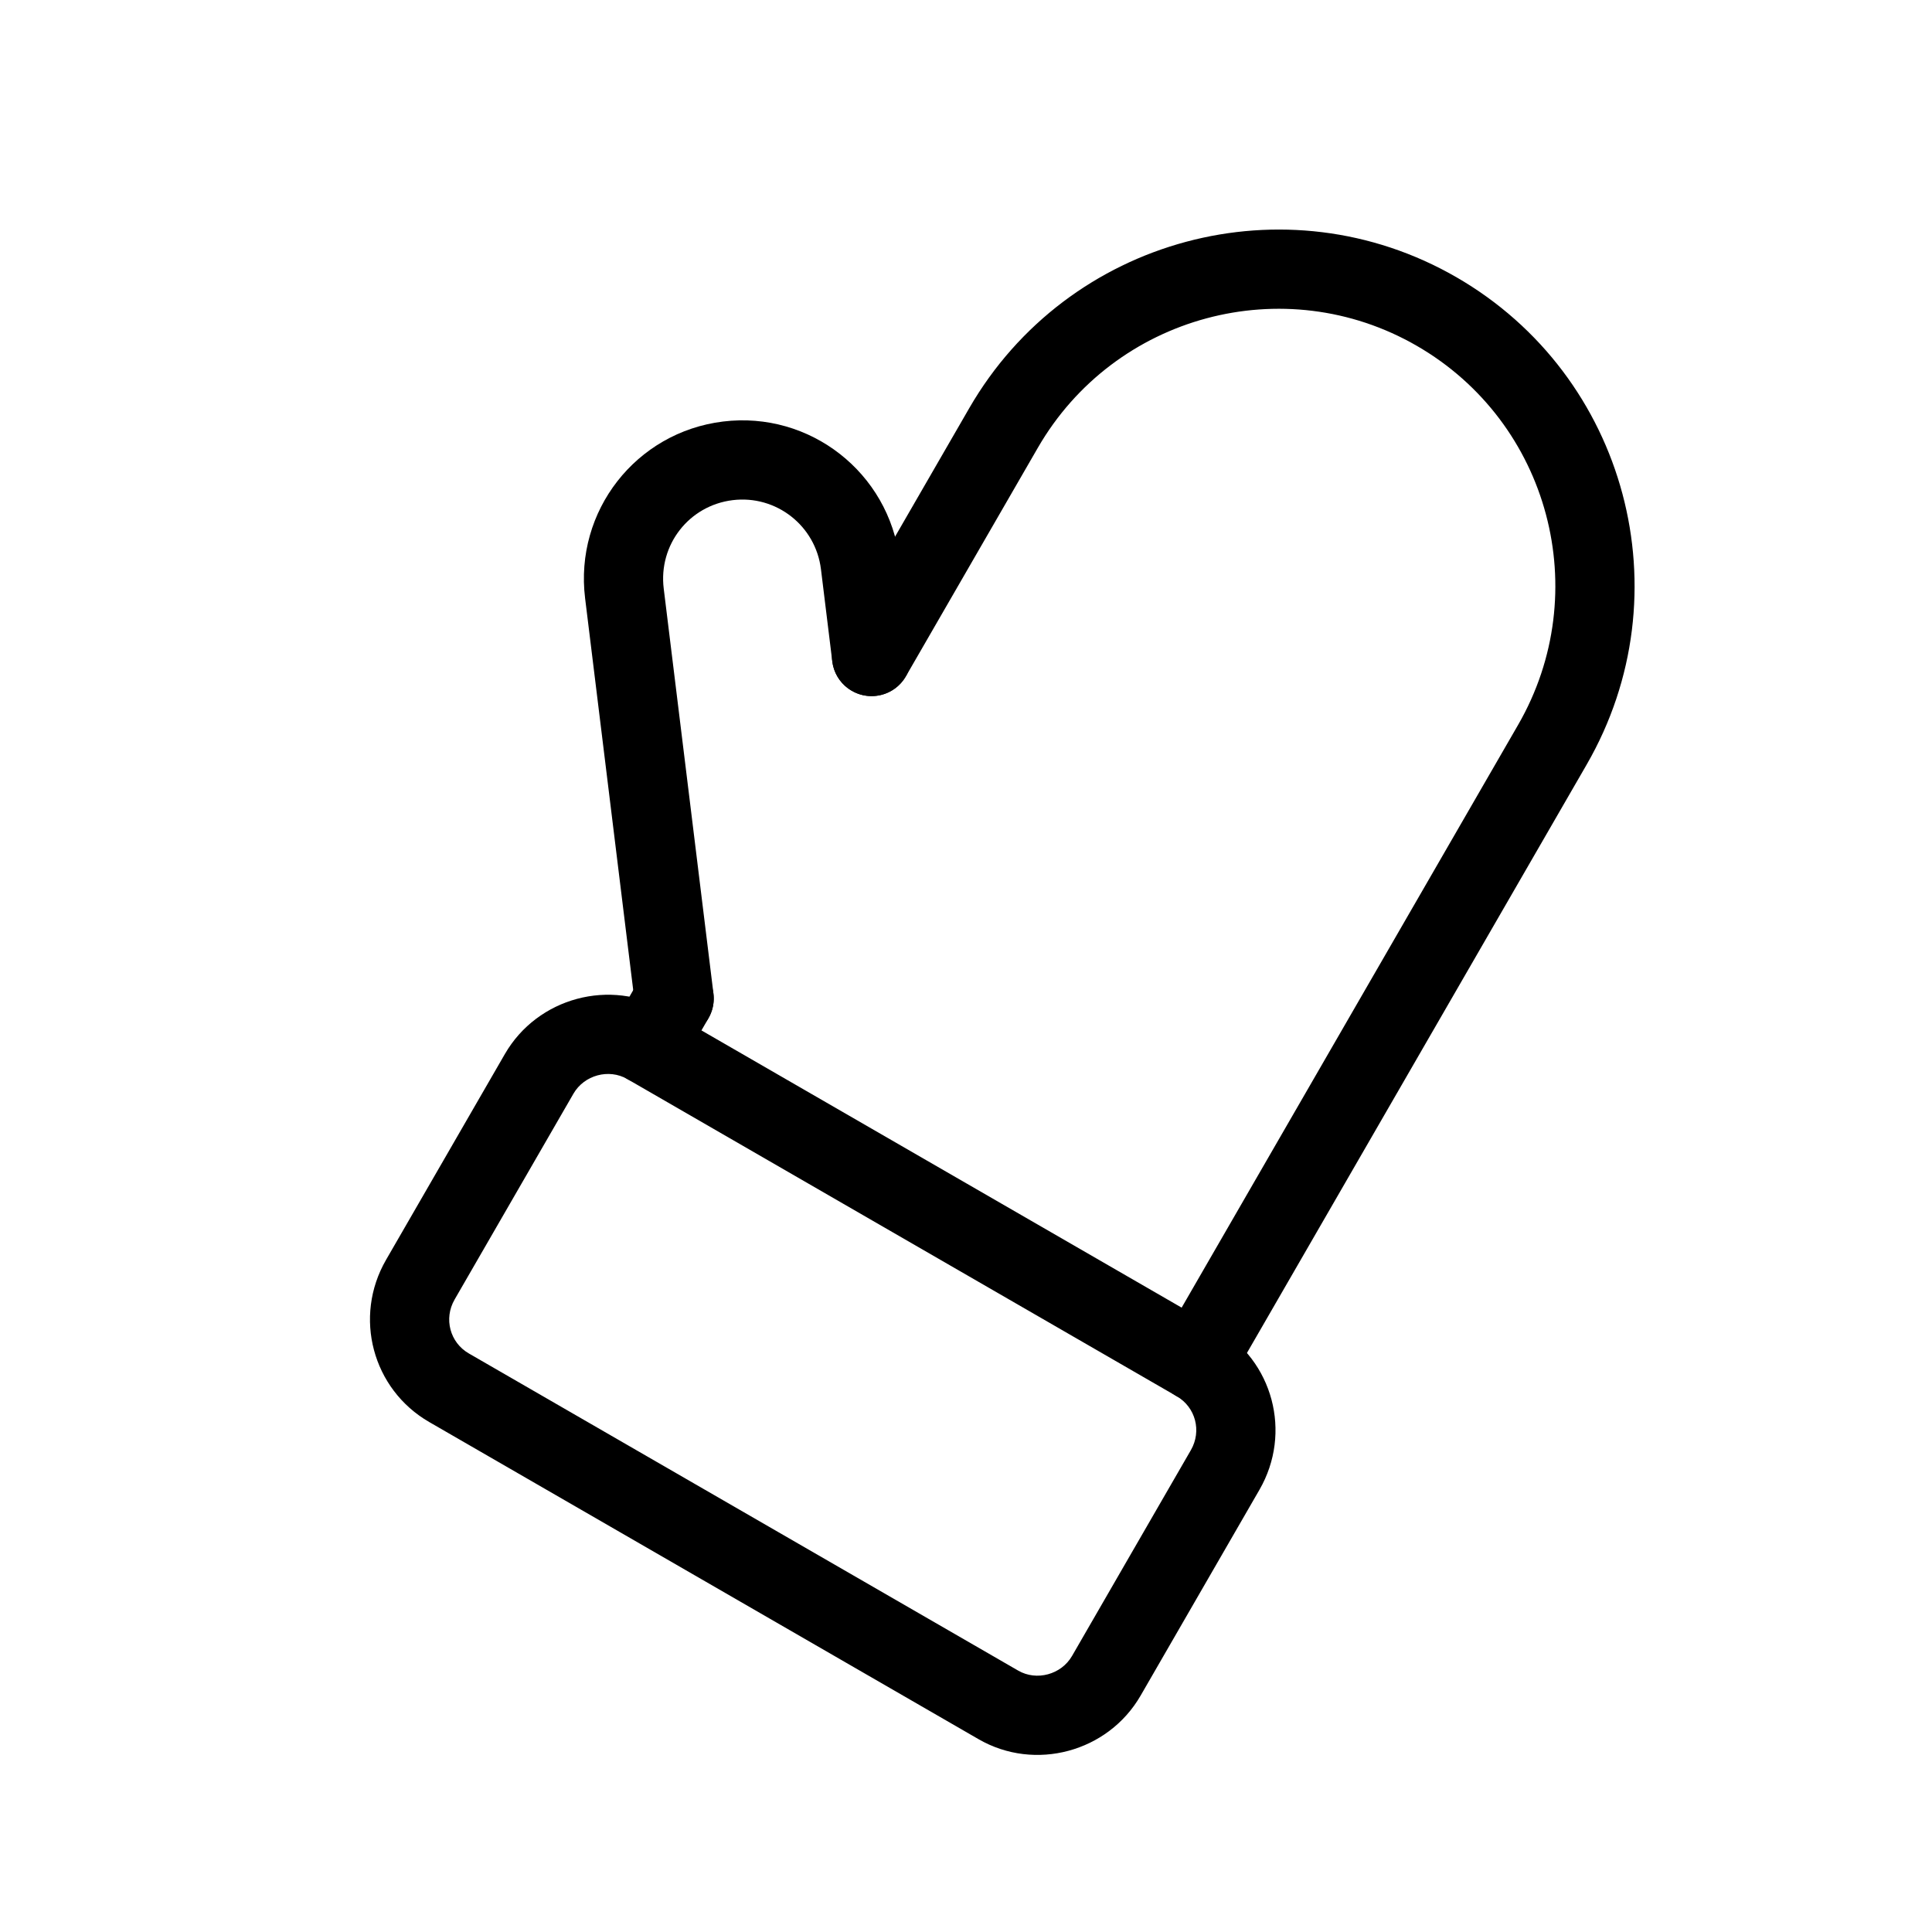 <?xml version="1.0" encoding="UTF-8"?>
<!-- Uploaded to: SVG Repo, www.svgrepo.com, Generator: SVG Repo Mixer Tools -->
<svg fill="#000000" width="800px" height="800px" version="1.1" viewBox="144 144 512 512" xmlns="http://www.w3.org/2000/svg">
 <g fill-rule="evenodd">
  <path d="m310.22 429.95 145.61 84.066c4.996 2.883 6.688 9.219 3.762 14.285l-31.492 54.547c-2.859 4.949-9.395 6.691-14.254 3.887l-145.61-84.066c-4.992-2.883-6.684-9.215-3.758-14.285l31.492-54.547c2.859-4.949 9.391-6.691 14.25-3.887zm-63.922 47.938c-8.719 15.102-3.598 34.277 11.441 42.961l145.61 84.066c14.891 8.598 34.27 3.43 42.93-11.57l31.492-54.547c8.719-15.102 3.598-34.277-11.445-42.961l-145.61-84.066c-14.891-8.594-34.266-3.43-42.926 11.57z"/>
  <path d="m564.48 346.63c26.117-45.242 10.676-103.07-34.508-129.16-45.133-26.055-103-10.523-129.11 34.695l-34.973 60.57c-2.898 5.019-1.18 11.441 3.844 14.34 5.019 2.898 11.438 1.176 14.336-3.844l34.973-60.57c20.309-35.18 65.348-47.27 100.43-27.012 35.137 20.285 47.148 65.273 26.824 100.48l-94.398 163.5c-2.898 5.019-1.176 11.441 3.844 14.34 5.019 2.898 11.438 1.176 14.336-3.844z"/>
  <path d="m306.46 415.66c-2.898 5.023-1.176 11.441 3.844 14.34 5.019 2.898 11.438 1.176 14.336-3.844l7.106-12.301c2.898-5.019 1.176-11.441-3.844-14.34-5.019-2.898-11.438-1.176-14.336 3.844z"/>
  <path d="m382.4 292.3c-2.832-23.051-23.77-39.418-46.793-36.59-23.102 2.836-39.383 23.754-36.551 46.82l13.184 107.36c0.707 5.754 5.941 9.844 11.695 9.137 5.754-0.707 9.844-5.941 9.141-11.695l-13.184-107.36c-1.422-11.574 6.695-22.004 18.273-23.426 11.516-1.414 21.98 6.766 23.398 18.312l2.996 24.402c0.707 5.754 5.945 9.844 11.695 9.141 5.754-0.707 9.848-5.945 9.141-11.699z"/>
 </g>
</svg>